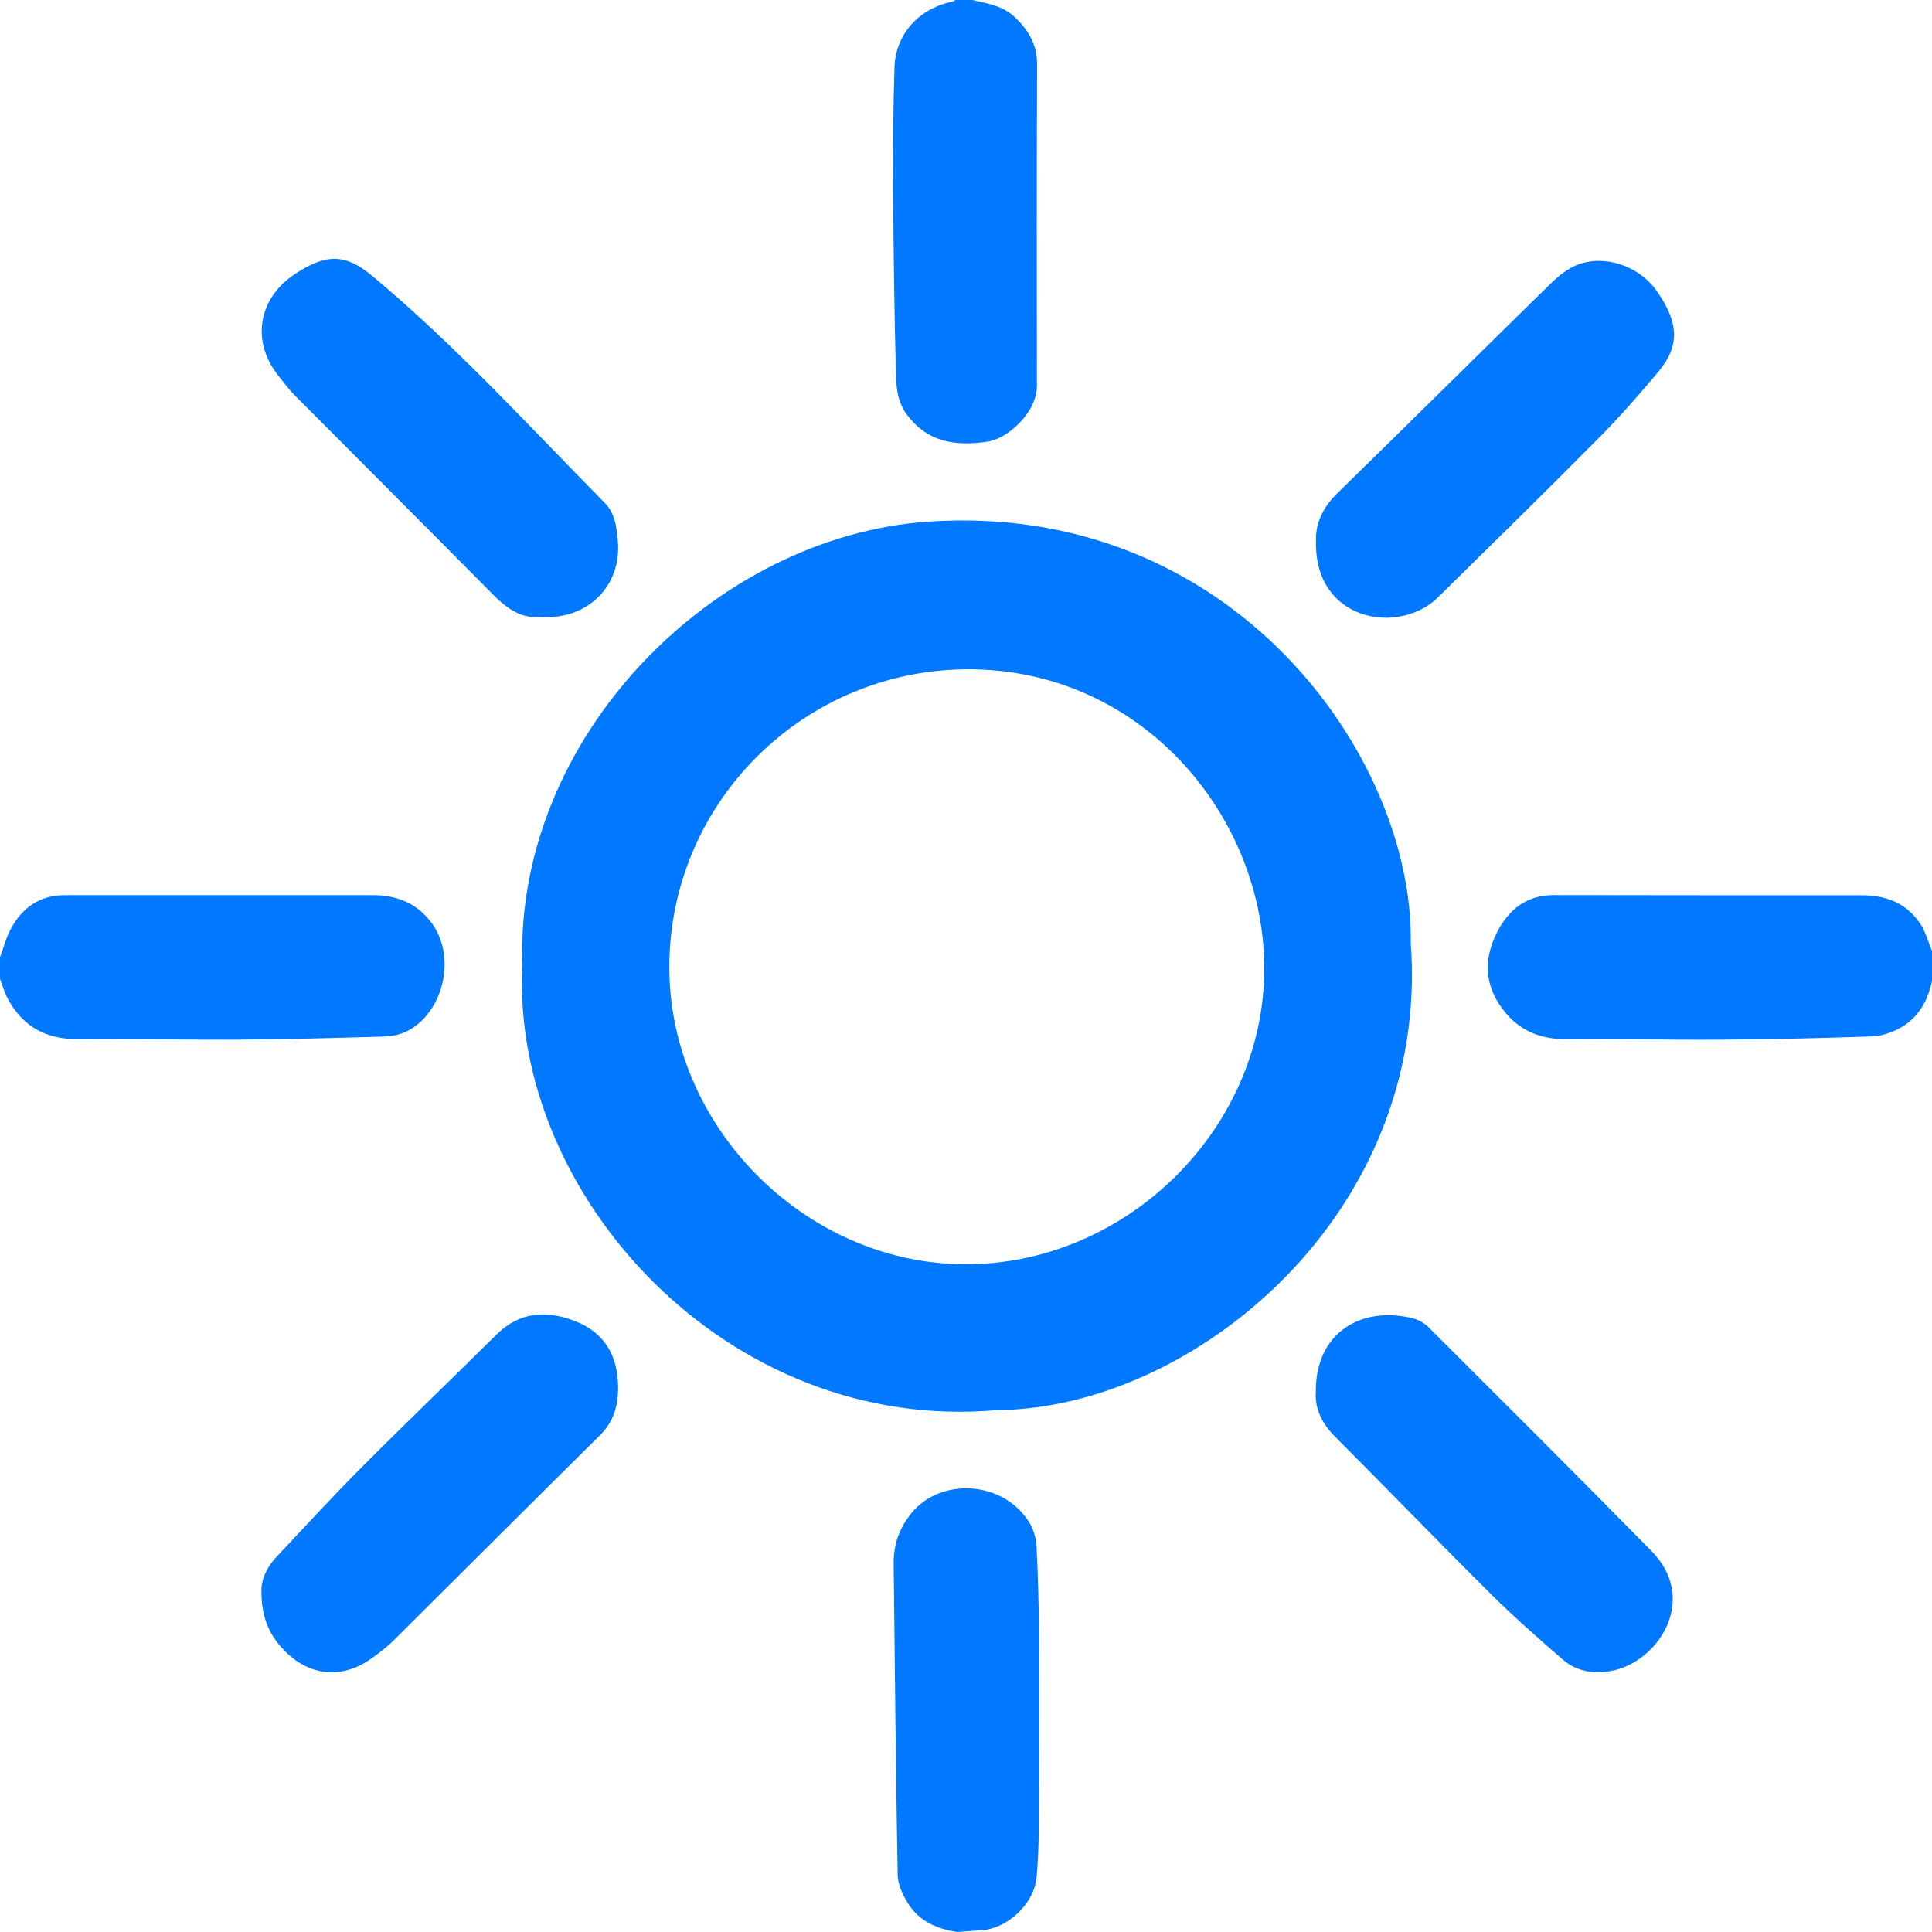 <svg width="99" height="99" viewBox="0 0 99 99" fill="none" xmlns="http://www.w3.org/2000/svg">
<g clip-path="url(#clip0_2017_8413)">
<path d="M0 49.06C0.183 48.566 0.309 48.042 0.559 47.585C1.142 46.516 2.038 45.872 3.297 45.871C8.553 45.866 13.808 45.877 19.063 45.869C20.357 45.867 21.413 46.287 22.176 47.377C23.377 49.093 22.715 51.913 20.844 52.847C20.482 53.028 20.037 53.105 19.626 53.117C17.156 53.189 14.684 53.257 12.212 53.273C9.483 53.291 6.754 53.224 4.026 53.25C2.402 53.265 1.197 52.633 0.419 51.216C0.236 50.888 0.136 50.514 0 50.16C0 49.794 0 49.426 0 49.06Z" fill="#0078FF"/>
<path d="M99 50.27C98.784 51.276 98.309 52.138 97.404 52.653C96.962 52.904 96.422 53.092 95.919 53.109C93.301 53.202 90.682 53.257 88.063 53.275C85.48 53.294 82.896 53.222 80.313 53.251C78.786 53.267 77.624 52.713 76.8 51.423C76.029 50.215 76.099 48.98 76.716 47.767C77.31 46.603 78.234 45.863 79.624 45.866C84.88 45.872 90.137 45.88 95.394 45.874C96.651 45.873 97.704 46.28 98.406 47.347C98.678 47.76 98.806 48.266 99.001 48.73V50.27H99Z" fill="#0078FF"/>
<path d="M49.06 99C48.024 98.85 47.105 98.453 46.535 97.543C46.266 97.112 46.008 96.584 45.999 96.096C45.902 90.77 45.856 85.442 45.794 80.115C45.783 79.146 46.081 78.309 46.699 77.542C48.191 75.693 51.401 75.86 52.734 77.999C52.955 78.354 53.092 78.814 53.114 79.233C53.192 80.731 53.23 82.234 53.236 83.734C53.249 87.141 53.239 90.548 53.224 93.954C53.22 94.704 53.181 95.456 53.117 96.203C53.009 97.452 51.796 98.681 50.509 98.89" fill="#0078FF"/>
<path d="M49.83 0C50.607 0.184 51.4 0.294 52.021 0.894C52.71 1.559 53.145 2.29 53.142 3.29C53.122 8.782 53.123 14.275 53.133 19.767C53.136 21.161 51.608 22.48 50.633 22.627C49.011 22.871 47.542 22.697 46.462 21.233C45.961 20.555 45.925 19.798 45.906 19.045C45.83 15.97 45.785 12.894 45.767 9.818C45.753 7.693 45.767 5.568 45.836 3.446C45.892 1.735 47.108 0.421 48.812 0.081C48.862 0.071 48.905 0.029 48.95 0.001C49.244 0.001 49.536 0.001 49.83 0.001V0Z" fill="#0078FF"/>
<path d="M26.767 49.502C26.348 37.738 36.628 27.459 47.594 26.727C63.129 25.688 72.438 38.744 72.29 48.309C73.32 62.161 61.164 72.189 51.078 72.258C37.253 73.478 26.181 61.225 26.767 49.502ZM34.298 49.49C34.254 57.663 41.177 64.681 49.303 64.783C57.74 64.89 65 57.712 64.779 49.249C64.581 41.663 58.477 34.39 49.794 34.297C41.282 34.207 34.342 41.042 34.297 49.489L34.298 49.49Z" fill="#0078FF"/>
<path d="M13.398 81.57C13.367 81.016 13.634 80.346 14.156 79.791C15.609 78.243 17.046 76.679 18.544 75.175C20.817 72.893 23.147 70.666 25.432 68.394C26.639 67.194 28.032 67.132 29.49 67.706C30.979 68.292 31.662 69.48 31.673 71.068C31.68 72.016 31.452 72.845 30.738 73.552C27.195 77.049 23.679 80.576 20.145 84.085C19.835 84.393 19.478 84.656 19.126 84.918C17.556 86.089 15.811 85.924 14.47 84.471C13.774 83.718 13.396 82.827 13.398 81.569V81.57Z" fill="#0078FF"/>
<path d="M67.434 27.706C67.404 26.877 67.754 26.032 68.502 25.301C72.141 21.745 75.754 18.163 79.387 14.602C79.749 14.247 80.151 13.897 80.599 13.672C81.989 12.971 83.932 13.527 84.906 14.926C86.028 16.54 86.099 17.719 84.957 19.075C83.992 20.222 83.003 21.357 81.948 22.42C79.213 25.177 76.442 27.897 73.672 30.62C72.602 31.672 70.827 31.95 69.456 31.324C68.137 30.721 67.383 29.447 67.436 27.707L67.434 27.706Z" fill="#0078FF"/>
<path d="M67.426 71.337C67.389 68.301 69.747 66.897 72.394 67.552C72.683 67.624 72.984 67.794 73.194 68.004C77.015 71.819 80.842 75.629 84.627 79.479C87.085 81.979 84.941 85.208 82.537 85.627C81.62 85.788 80.766 85.639 80.066 85.029C78.838 83.96 77.609 82.886 76.456 81.74C73.742 79.043 71.081 76.292 68.379 73.583C67.697 72.9 67.371 72.12 67.426 71.337Z" fill="#0078FF"/>
<path d="M27.624 31.612C26.742 31.695 25.997 31.207 25.307 30.509C21.92 27.086 18.511 23.686 15.117 20.271C14.796 19.947 14.519 19.578 14.237 19.218C12.86 17.462 13.241 15.264 15.128 14.033C16.684 13.018 17.664 12.96 19.078 14.142C20.832 15.606 22.507 17.17 24.134 18.775C26.453 21.064 28.688 23.438 30.978 25.758C31.52 26.308 31.588 26.987 31.656 27.677C31.887 30.011 30.106 31.81 27.625 31.611L27.624 31.612Z" fill="#0078FF"/>
</g>
<defs>
<clipPath id="clip0_2017_8413">
<rect width="99" height="99" fill="white"/>
</clipPath>
</defs>
</svg>
